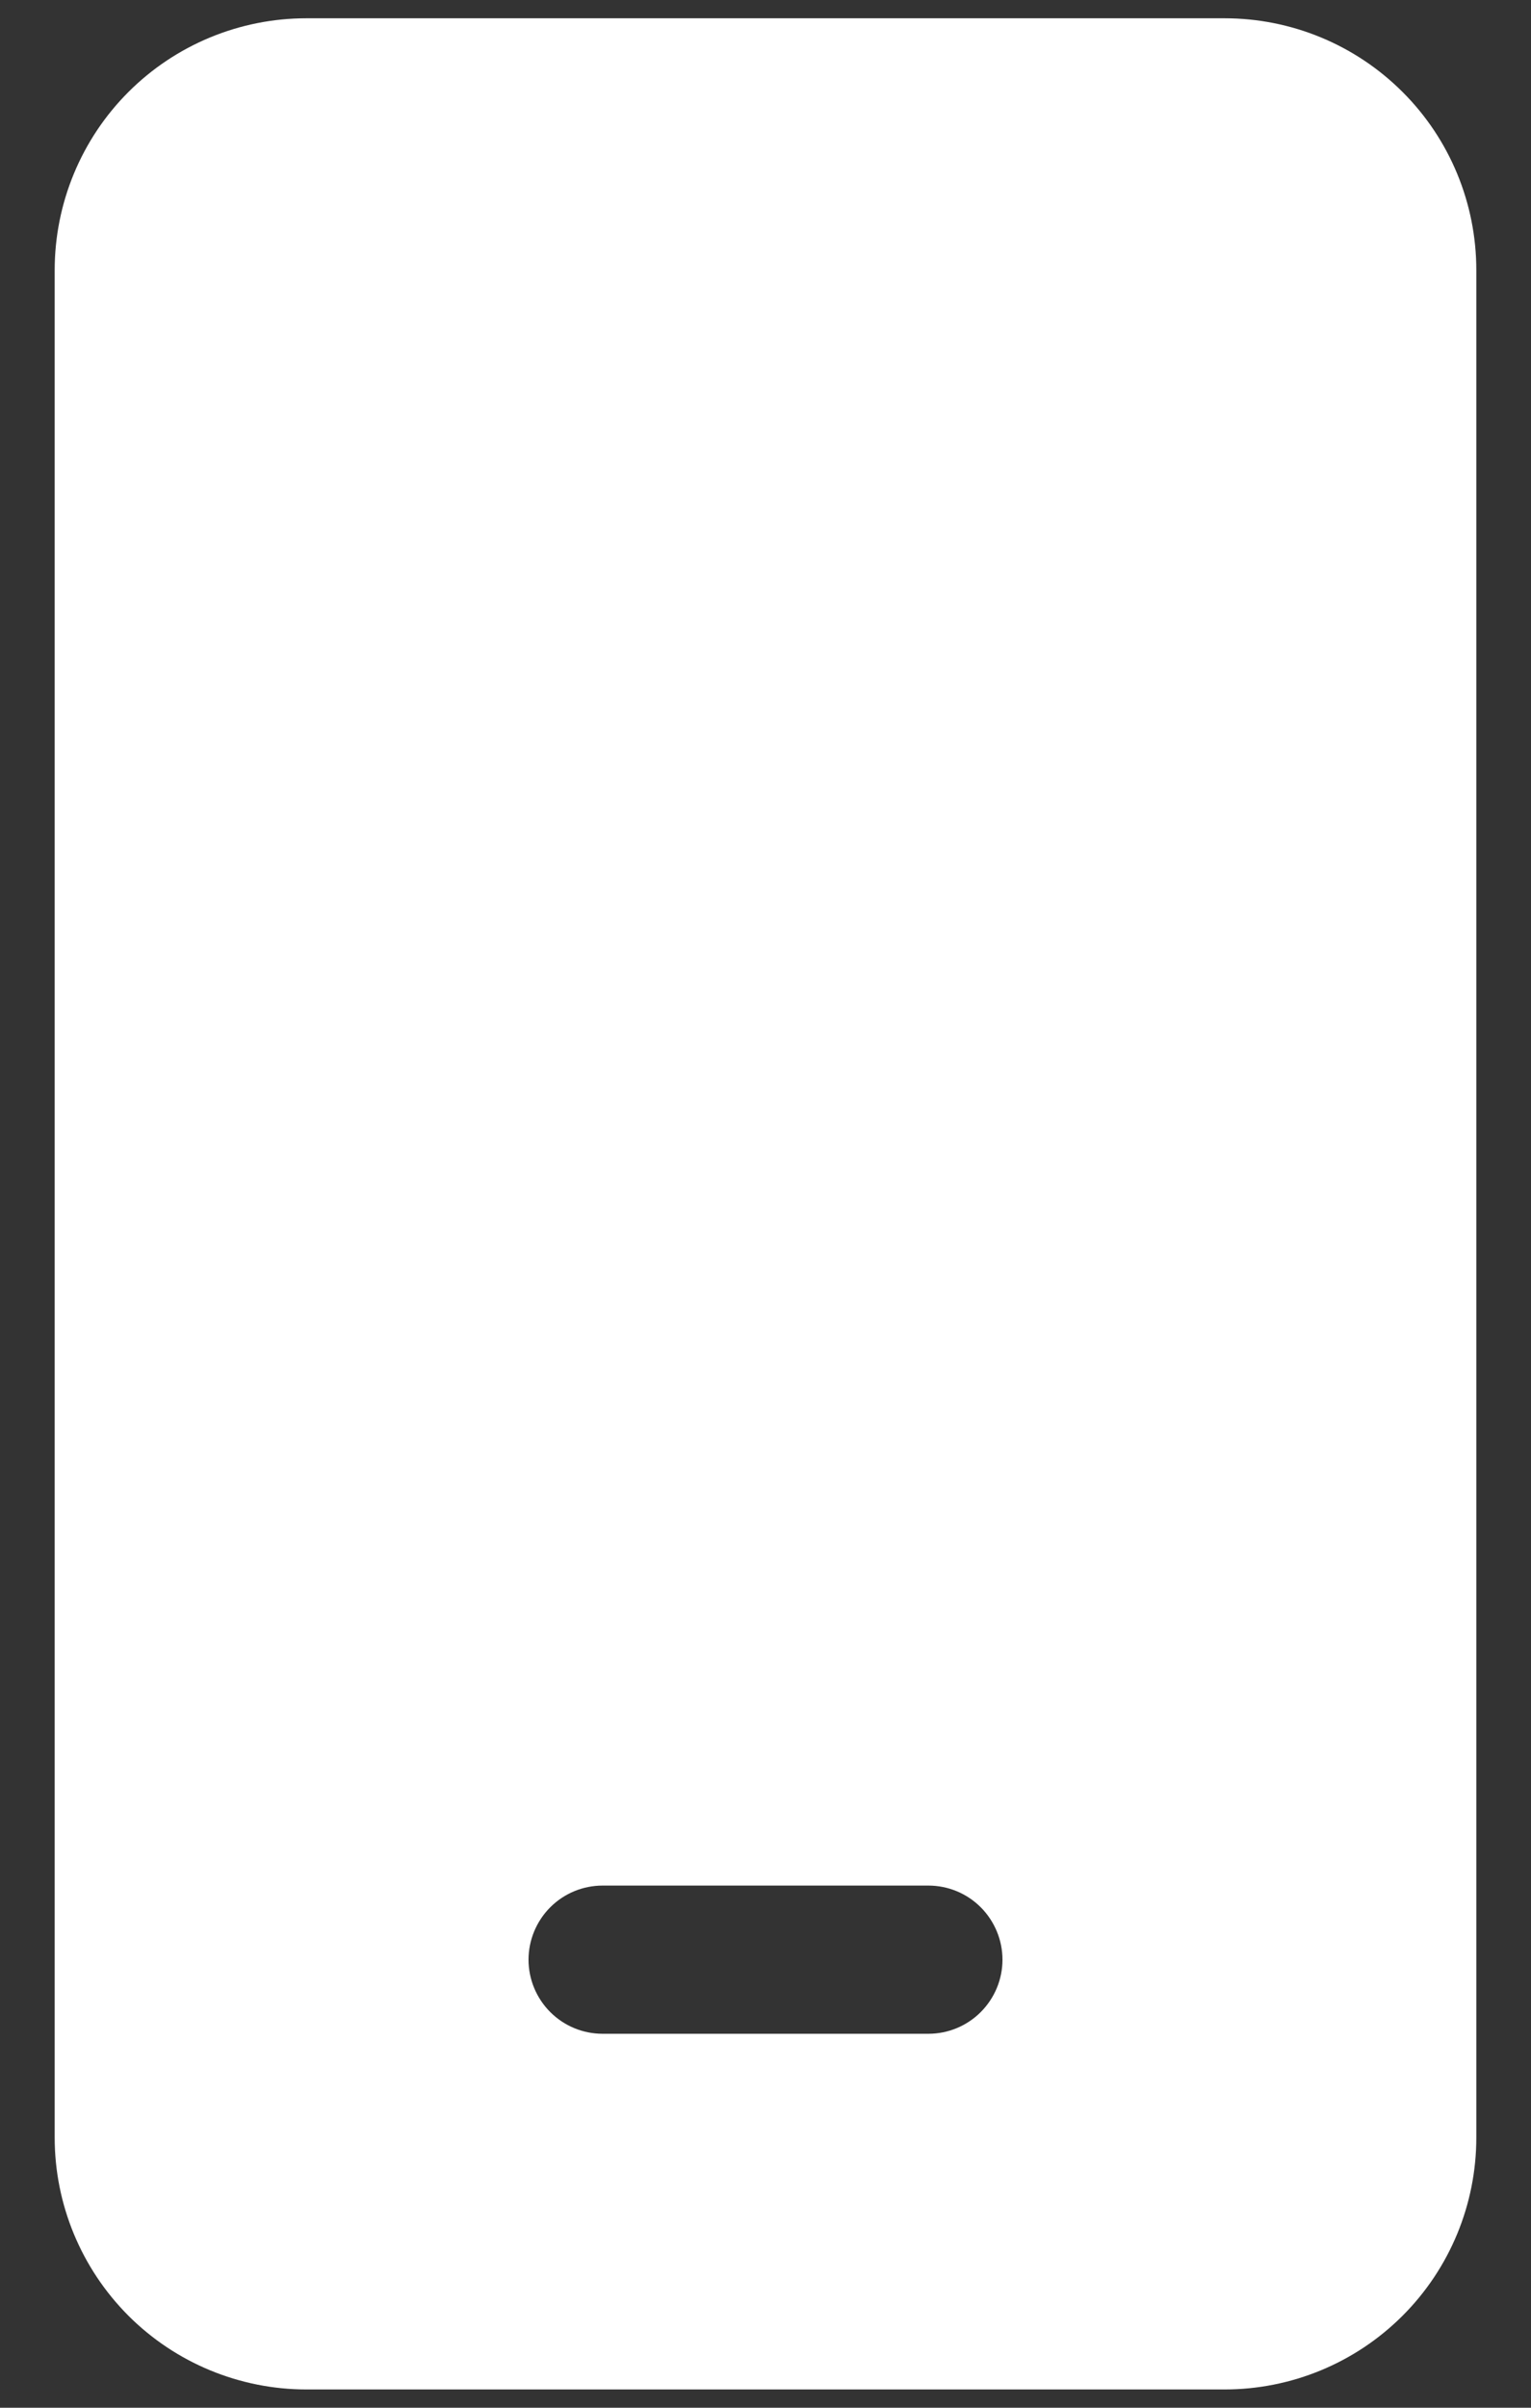 <svg width="14" height="22" viewBox="0 0 14 22" fill="none" xmlns="http://www.w3.org/2000/svg">
<rect x="0" y="0" width="14" height="22" fill="#333333" stroke="none"/>
<path d="M2.802 0.167C2.192 0.167 1.606 0.409 1.174 0.841C0.743 1.272 0.5 1.858 0.5 2.469V19.531C0.5 20.142 0.743 20.727 1.174 21.159C1.606 21.591 2.192 21.833 2.802 21.833H11.198C11.809 21.833 12.394 21.591 12.826 21.159C13.258 20.727 13.5 20.142 13.5 19.531V2.469C13.5 1.858 13.258 1.272 12.826 0.841C12.394 0.409 11.809 0.167 11.198 0.167H2.802ZM5.51 17.229H8.49C8.669 17.229 8.841 17.3 8.968 17.427C9.095 17.554 9.167 17.727 9.167 17.906C9.167 18.086 9.095 18.258 8.968 18.385C8.841 18.512 8.669 18.583 8.49 18.583H5.51C5.331 18.583 5.159 18.512 5.032 18.385C4.905 18.258 4.833 18.086 4.833 17.906C4.833 17.727 4.905 17.554 5.032 17.427C5.159 17.3 5.331 17.229 5.51 17.229Z" fill="white"/>
</svg>

